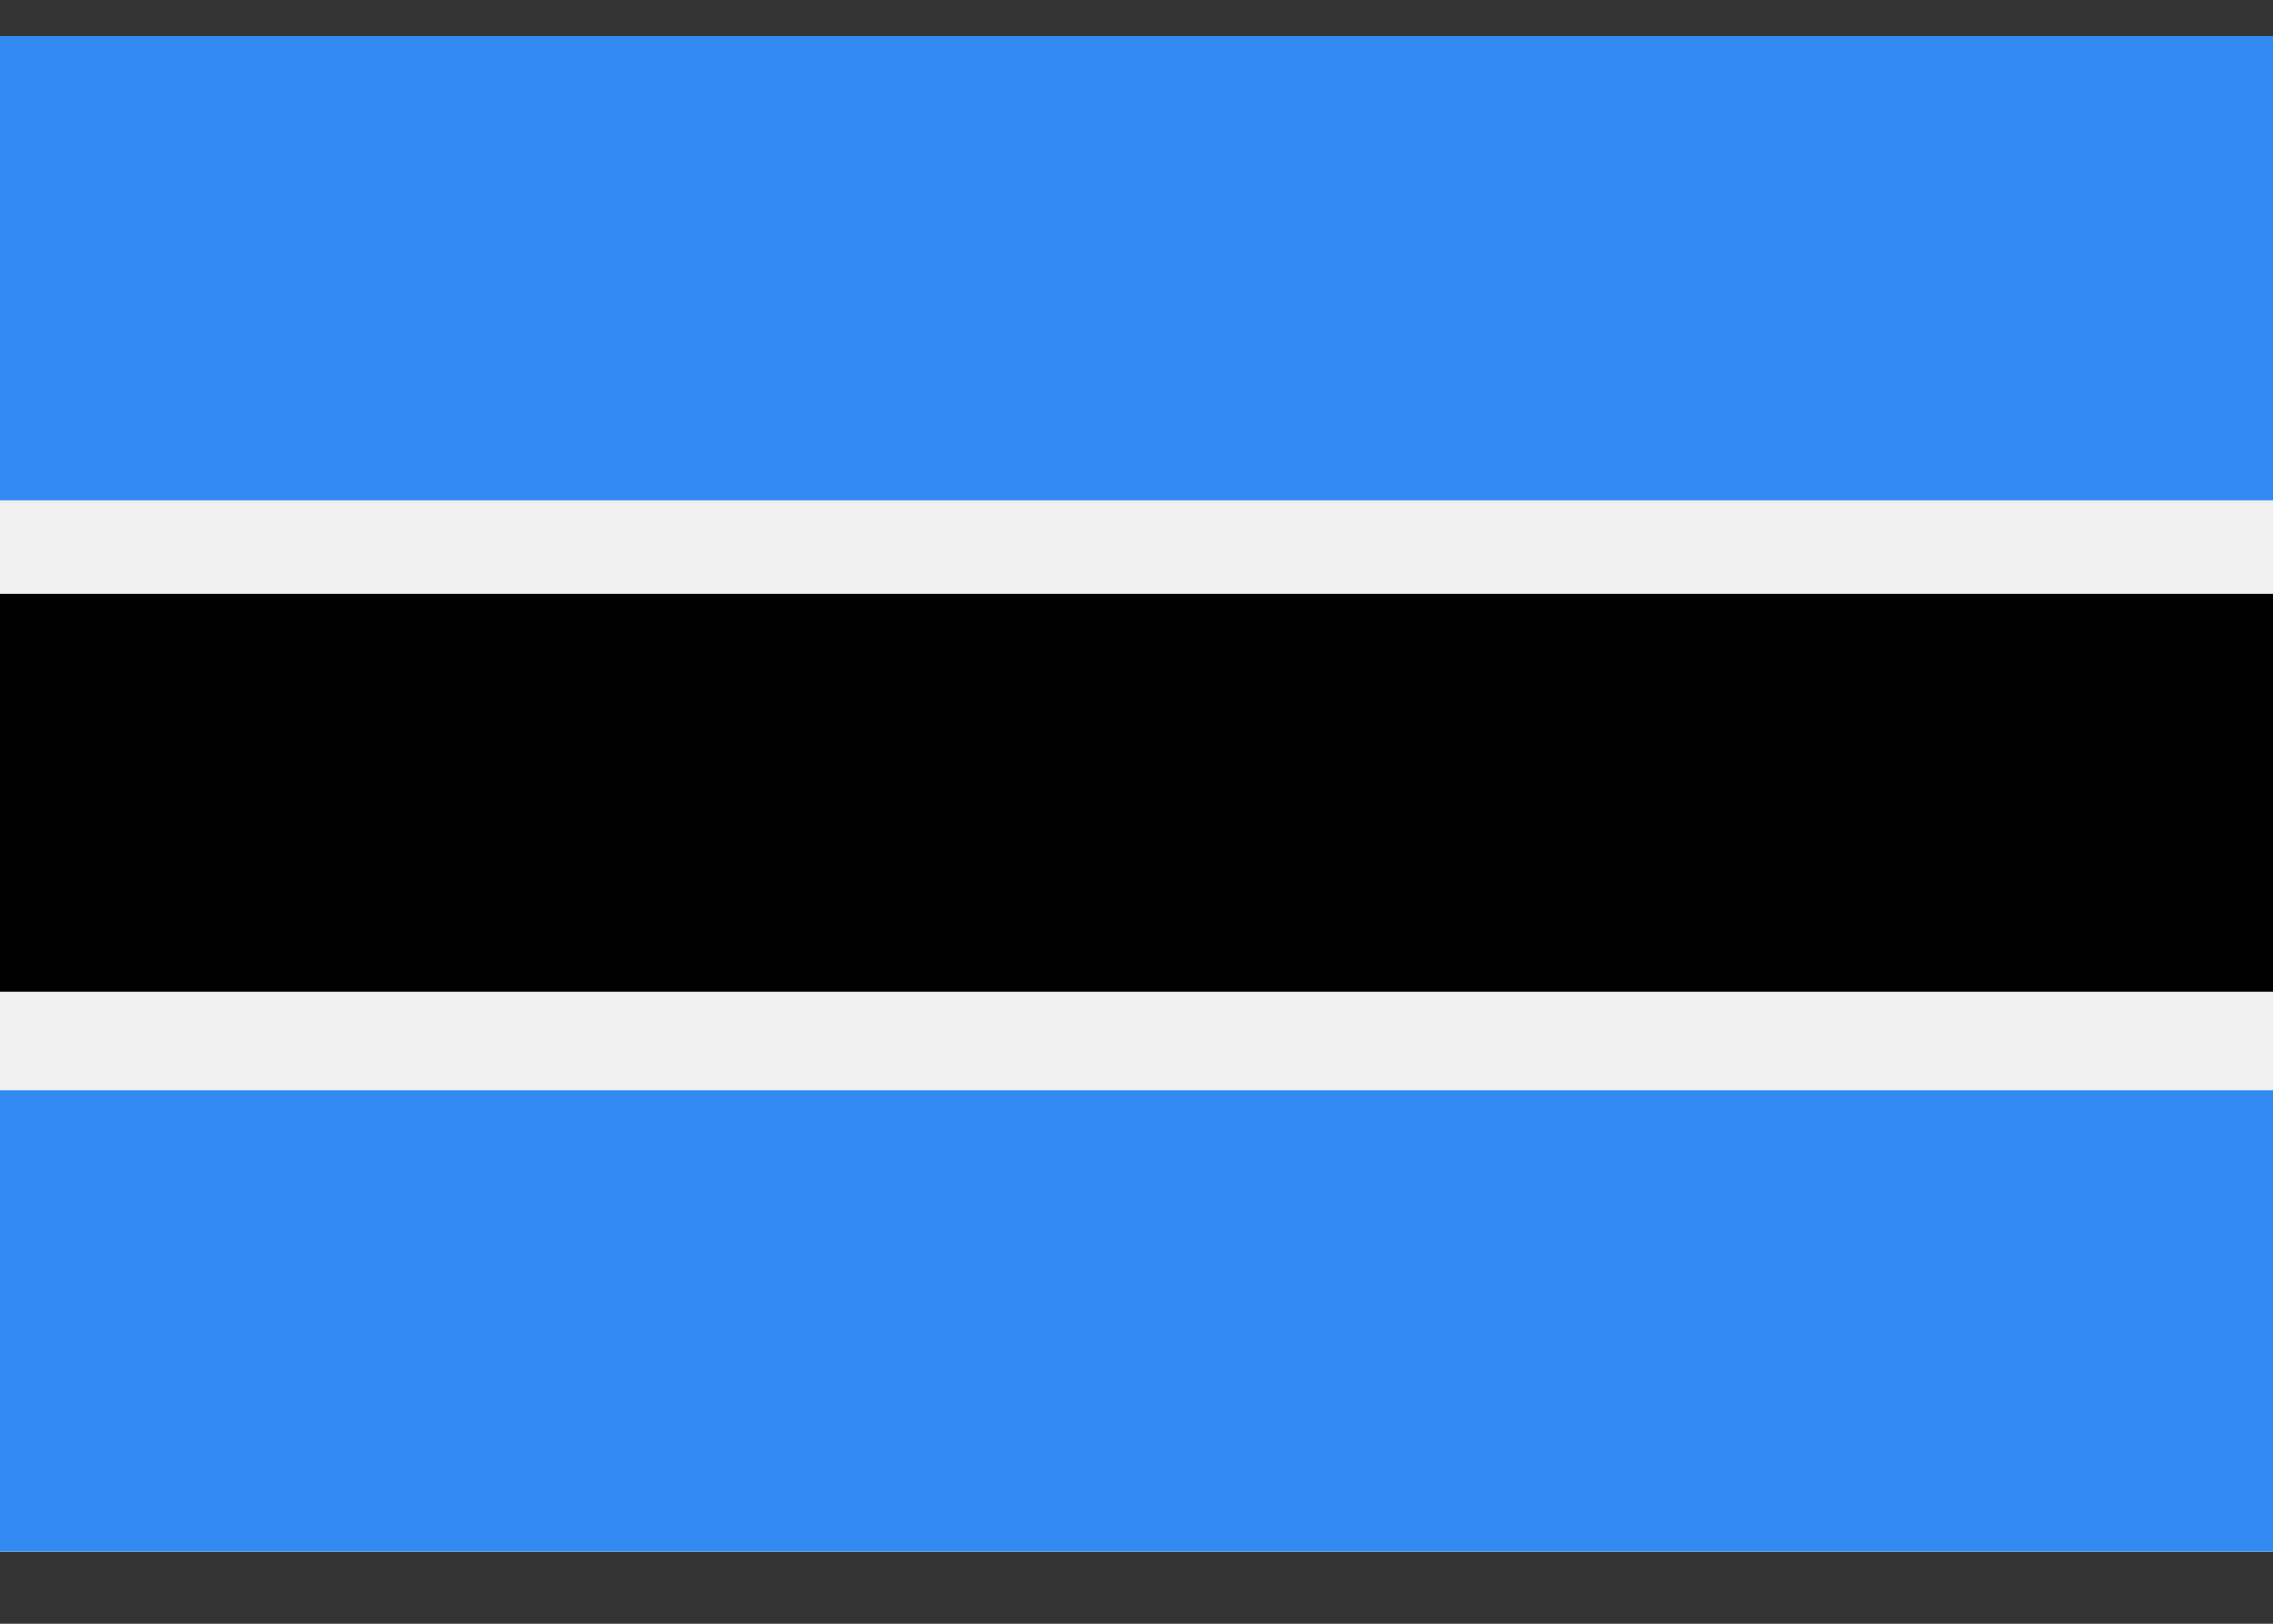 <svg width="21" height="15" viewBox="0 0 21 15" fill="none" xmlns="http://www.w3.org/2000/svg">
<rect x="0" y="0" width="21" height="15" fill="#333333" stroke="none"/>
<path d="M21 0.336H0V14.336H21V0.336Z" fill="#F0F0F0"/>
<path d="M21 10.074H0V14.335H21V10.074Z" fill="#338AF3"/>
<path d="M21 0.336H0V4.623H21V0.336Z" fill="#338AF3"/>
<path d="M21 5.484H0V9.162H21V5.484Z" fill="black"/>
</svg>
